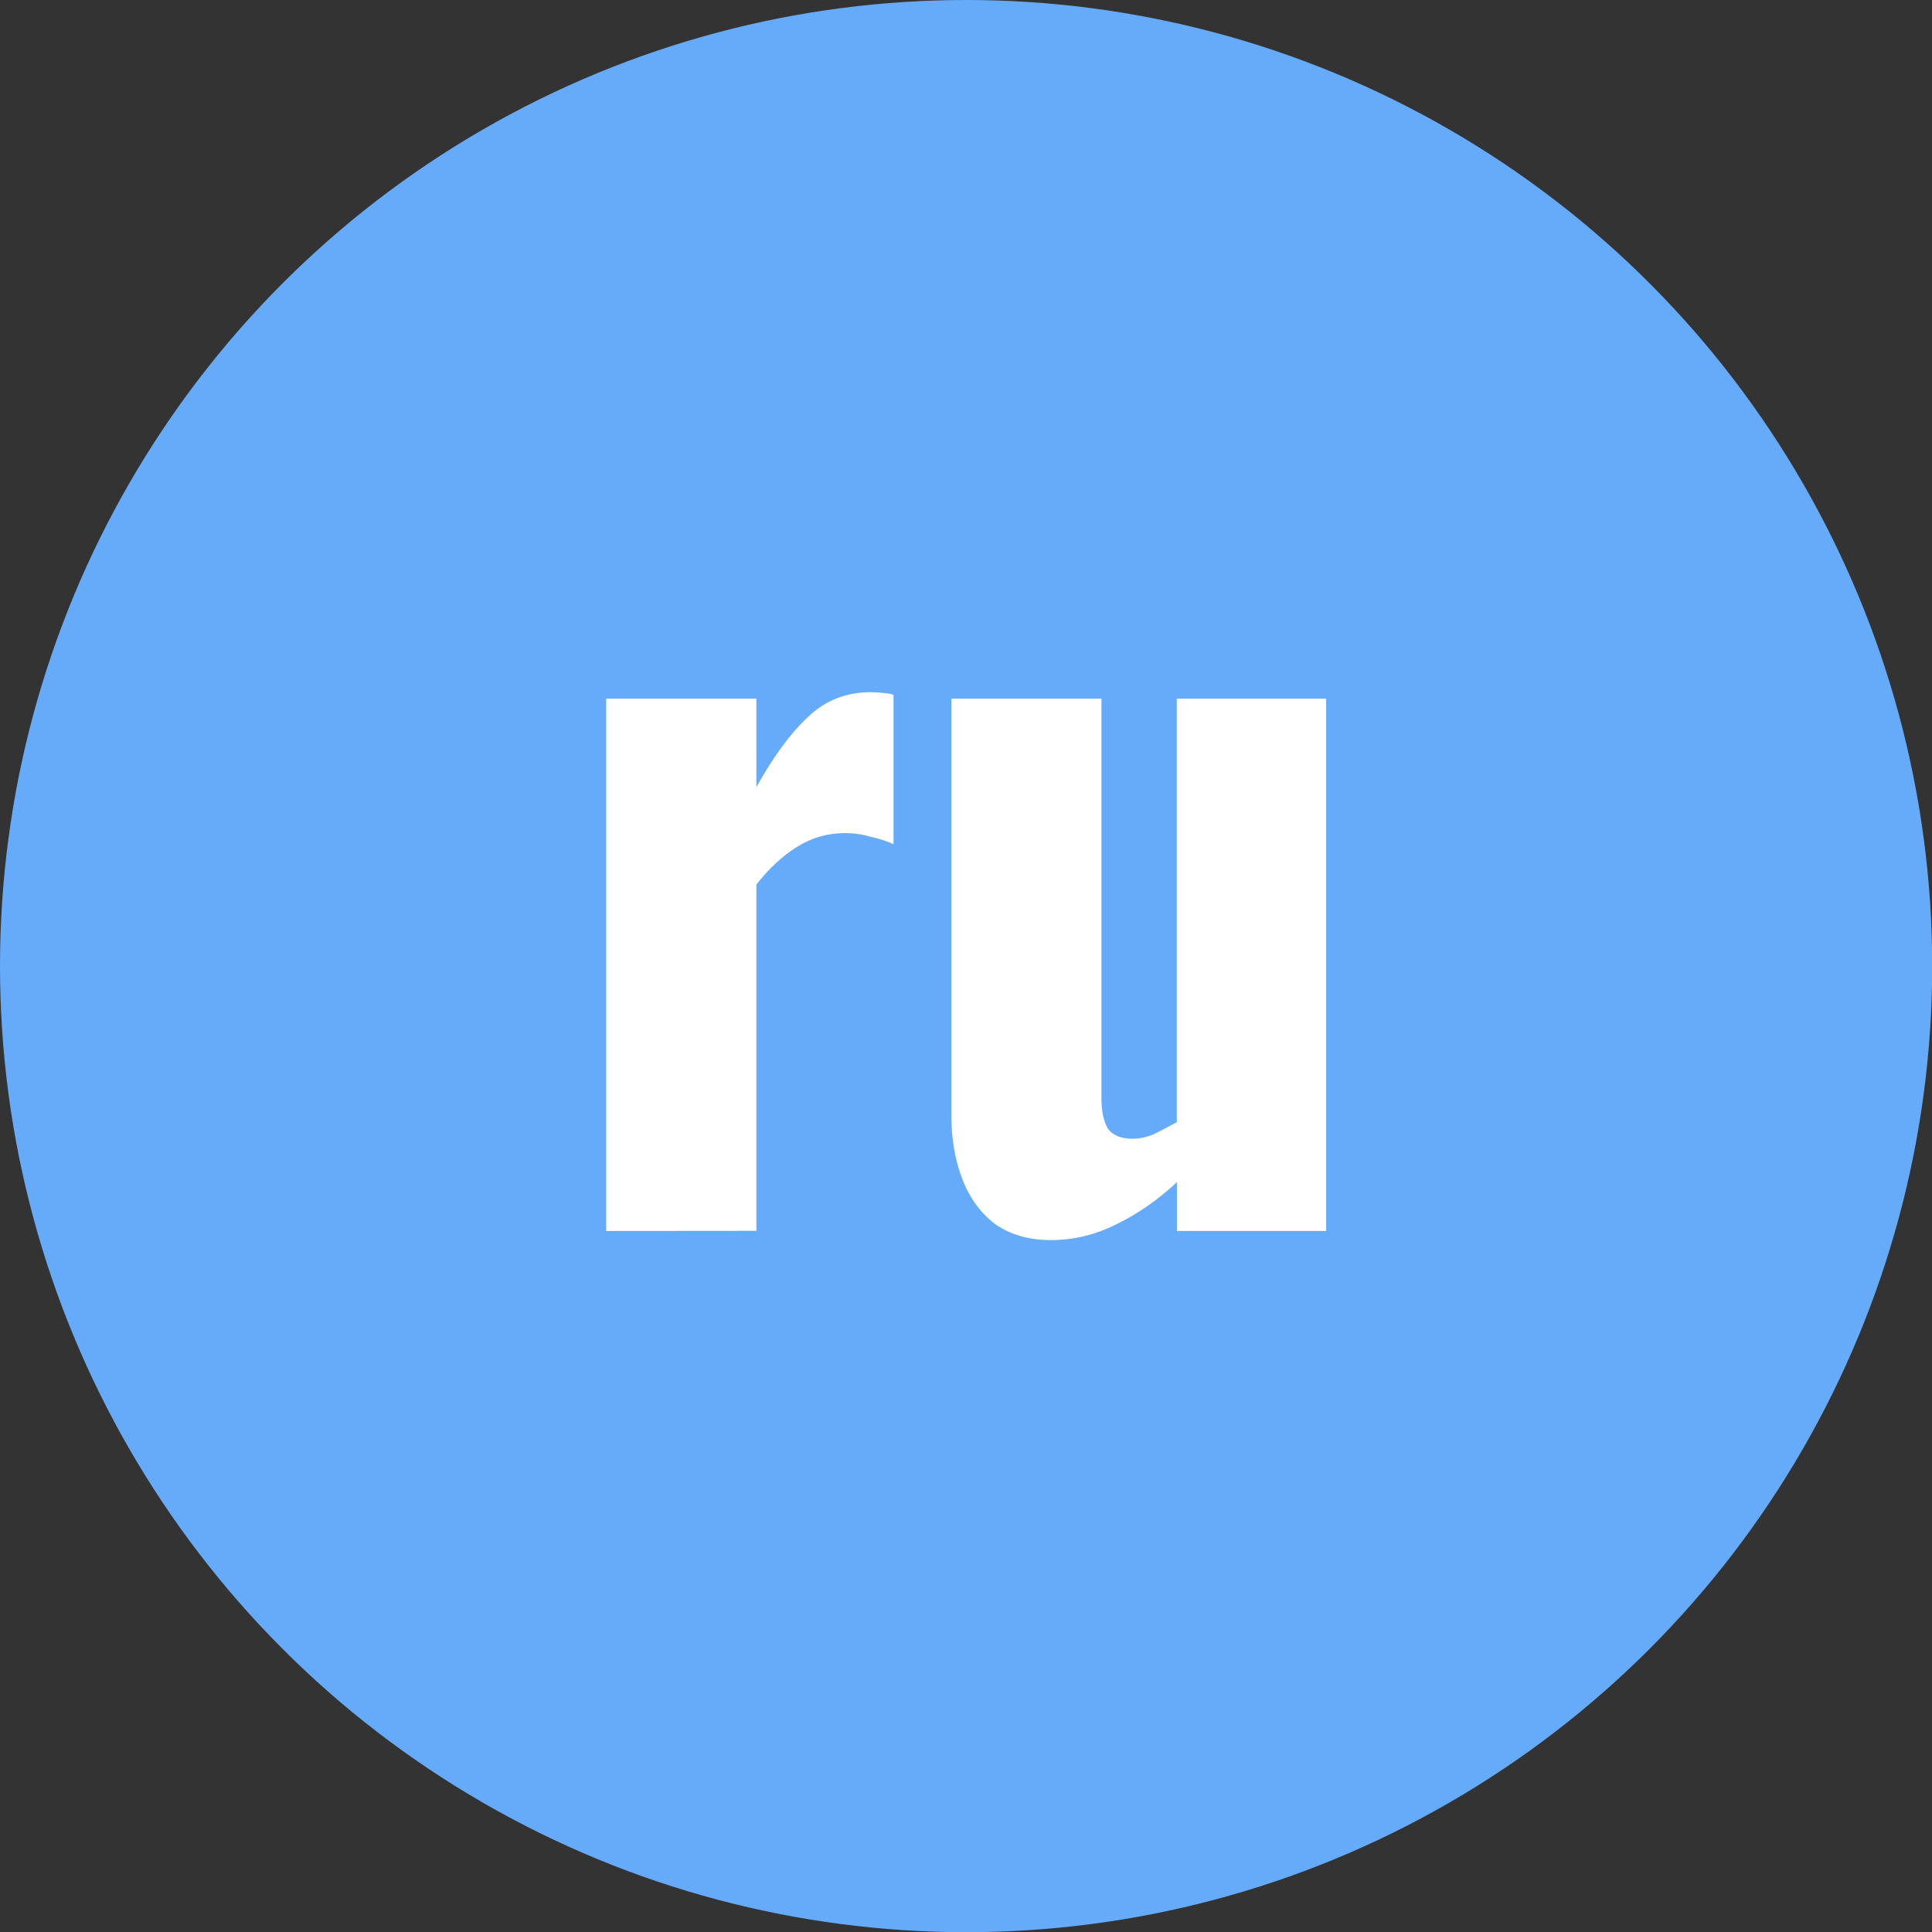 <?xml version="1.0" encoding="UTF-8" standalone="no"?>
<svg
   xmlns:dc="http://purl.org/dc/elements/1.1/"
   xmlns:cc="http://creativecommons.org/ns#"
   xmlns:rdf="http://www.w3.org/1999/02/22-rdf-syntax-ns#"
   xmlns:svg="http://www.w3.org/2000/svg"
   xmlns="http://www.w3.org/2000/svg"
   xmlns:sodipodi="http://sodipodi.sourceforge.net/DTD/sodipodi-0.dtd"
   xmlns:inkscape="http://www.inkscape.org/namespaces/inkscape"
   width="40"
   height="40"
   viewBox="0 0 10.583 10.583"
   version="1.1"
   id="svg8"
   inkscape:version="1.0 (4035a4fb49, 2020-05-01)"
   sodipodi:docname="ru_button.svg">
  <rect x="0" y="0" width="10.583" height="10.583" fill="#333333" stroke="none"/>
  <defs
     id="defs2" />
  <sodipodi:namedview
     id="base"
     pagecolor="#ffffff"
     bordercolor="#666666"
     borderopacity="1.0"
     inkscape:pageopacity="0.0"
     inkscape:pageshadow="2"
     inkscape:zoom="11.2"
     inkscape:cx="29.573452"
     inkscape:cy="14.270095"
     inkscape:document-units="mm"
     inkscape:current-layer="layer1"
     inkscape:document-rotation="0"
     showgrid="false"
     units="px"
     inkscape:window-width="1680"
     inkscape:window-height="987"
     inkscape:window-x="1912"
     inkscape:window-y="-8"
     inkscape:window-maximized="1" />
  <g
     inkscape:label="Layer 1"
     inkscape:groupmode="layer"
     id="layer1">
    <circle
       style="fill:#66abf9;fill-rule:evenodd;stroke-width:0.304;fill-opacity:1"
       id="path10"
       cx="5.292"
       cy="5.292"
       r="5.292" />
    <g
       style="font-style:normal;font-variant:normal;font-weight:bold;font-stretch:normal;font-size:7.45px;line-height:1.25;font-family:Oswald;-inkscape-font-specification:'Oswald Bold';fill:#ffffff;fill-opacity:1;stroke:none;stroke-width:0.186"
       id="text18"
       aria-label="ru"
       transform="matrix(0.677,0,0,0.677,1.71,1.71)">
      <path
         id="path1427"
         style="font-style:normal;font-variant:normal;font-weight:bold;font-stretch:normal;font-family:Oswald;-inkscape-font-specification:'Oswald Bold';fill:#ffffff;fill-opacity:1;stroke-width:0.186"
         d="M 2.379,7.434 V 3.127 H 3.594 V 3.843 Q 3.802,3.47 4.011,3.276 4.22,3.075 4.518,3.075 q 0.06,0 0.104,0.007 0.045,0 0.082,0.015 V 4.305 Q 4.622,4.267 4.518,4.245 4.421,4.215 4.309,4.215 q -0.209,0 -0.387,0.112 Q 3.743,4.439 3.594,4.632 v 2.801 z" />
      <path
         id="path1429"
         style="font-style:normal;font-variant:normal;font-weight:bold;font-stretch:normal;font-family:Oswald;-inkscape-font-specification:'Oswald Bold';fill:#ffffff;fill-opacity:1;stroke-width:0.186"
         d="m 5.976,7.508 q -0.261,0 -0.447,-0.127 Q 5.351,7.247 5.261,7.016 5.172,6.785 5.172,6.502 V 3.127 h 1.214 v 3.233 q 0,0.156 0.052,0.246 0.06,0.082 0.201,0.082 0.082,0 0.171,-0.037 0.089,-0.045 0.186,-0.097 V 3.127 H 8.204 V 7.434 H 6.997 V 7.039 Q 6.766,7.255 6.505,7.381 6.252,7.508 5.976,7.508 Z" />
    </g>
  </g>
</svg>
